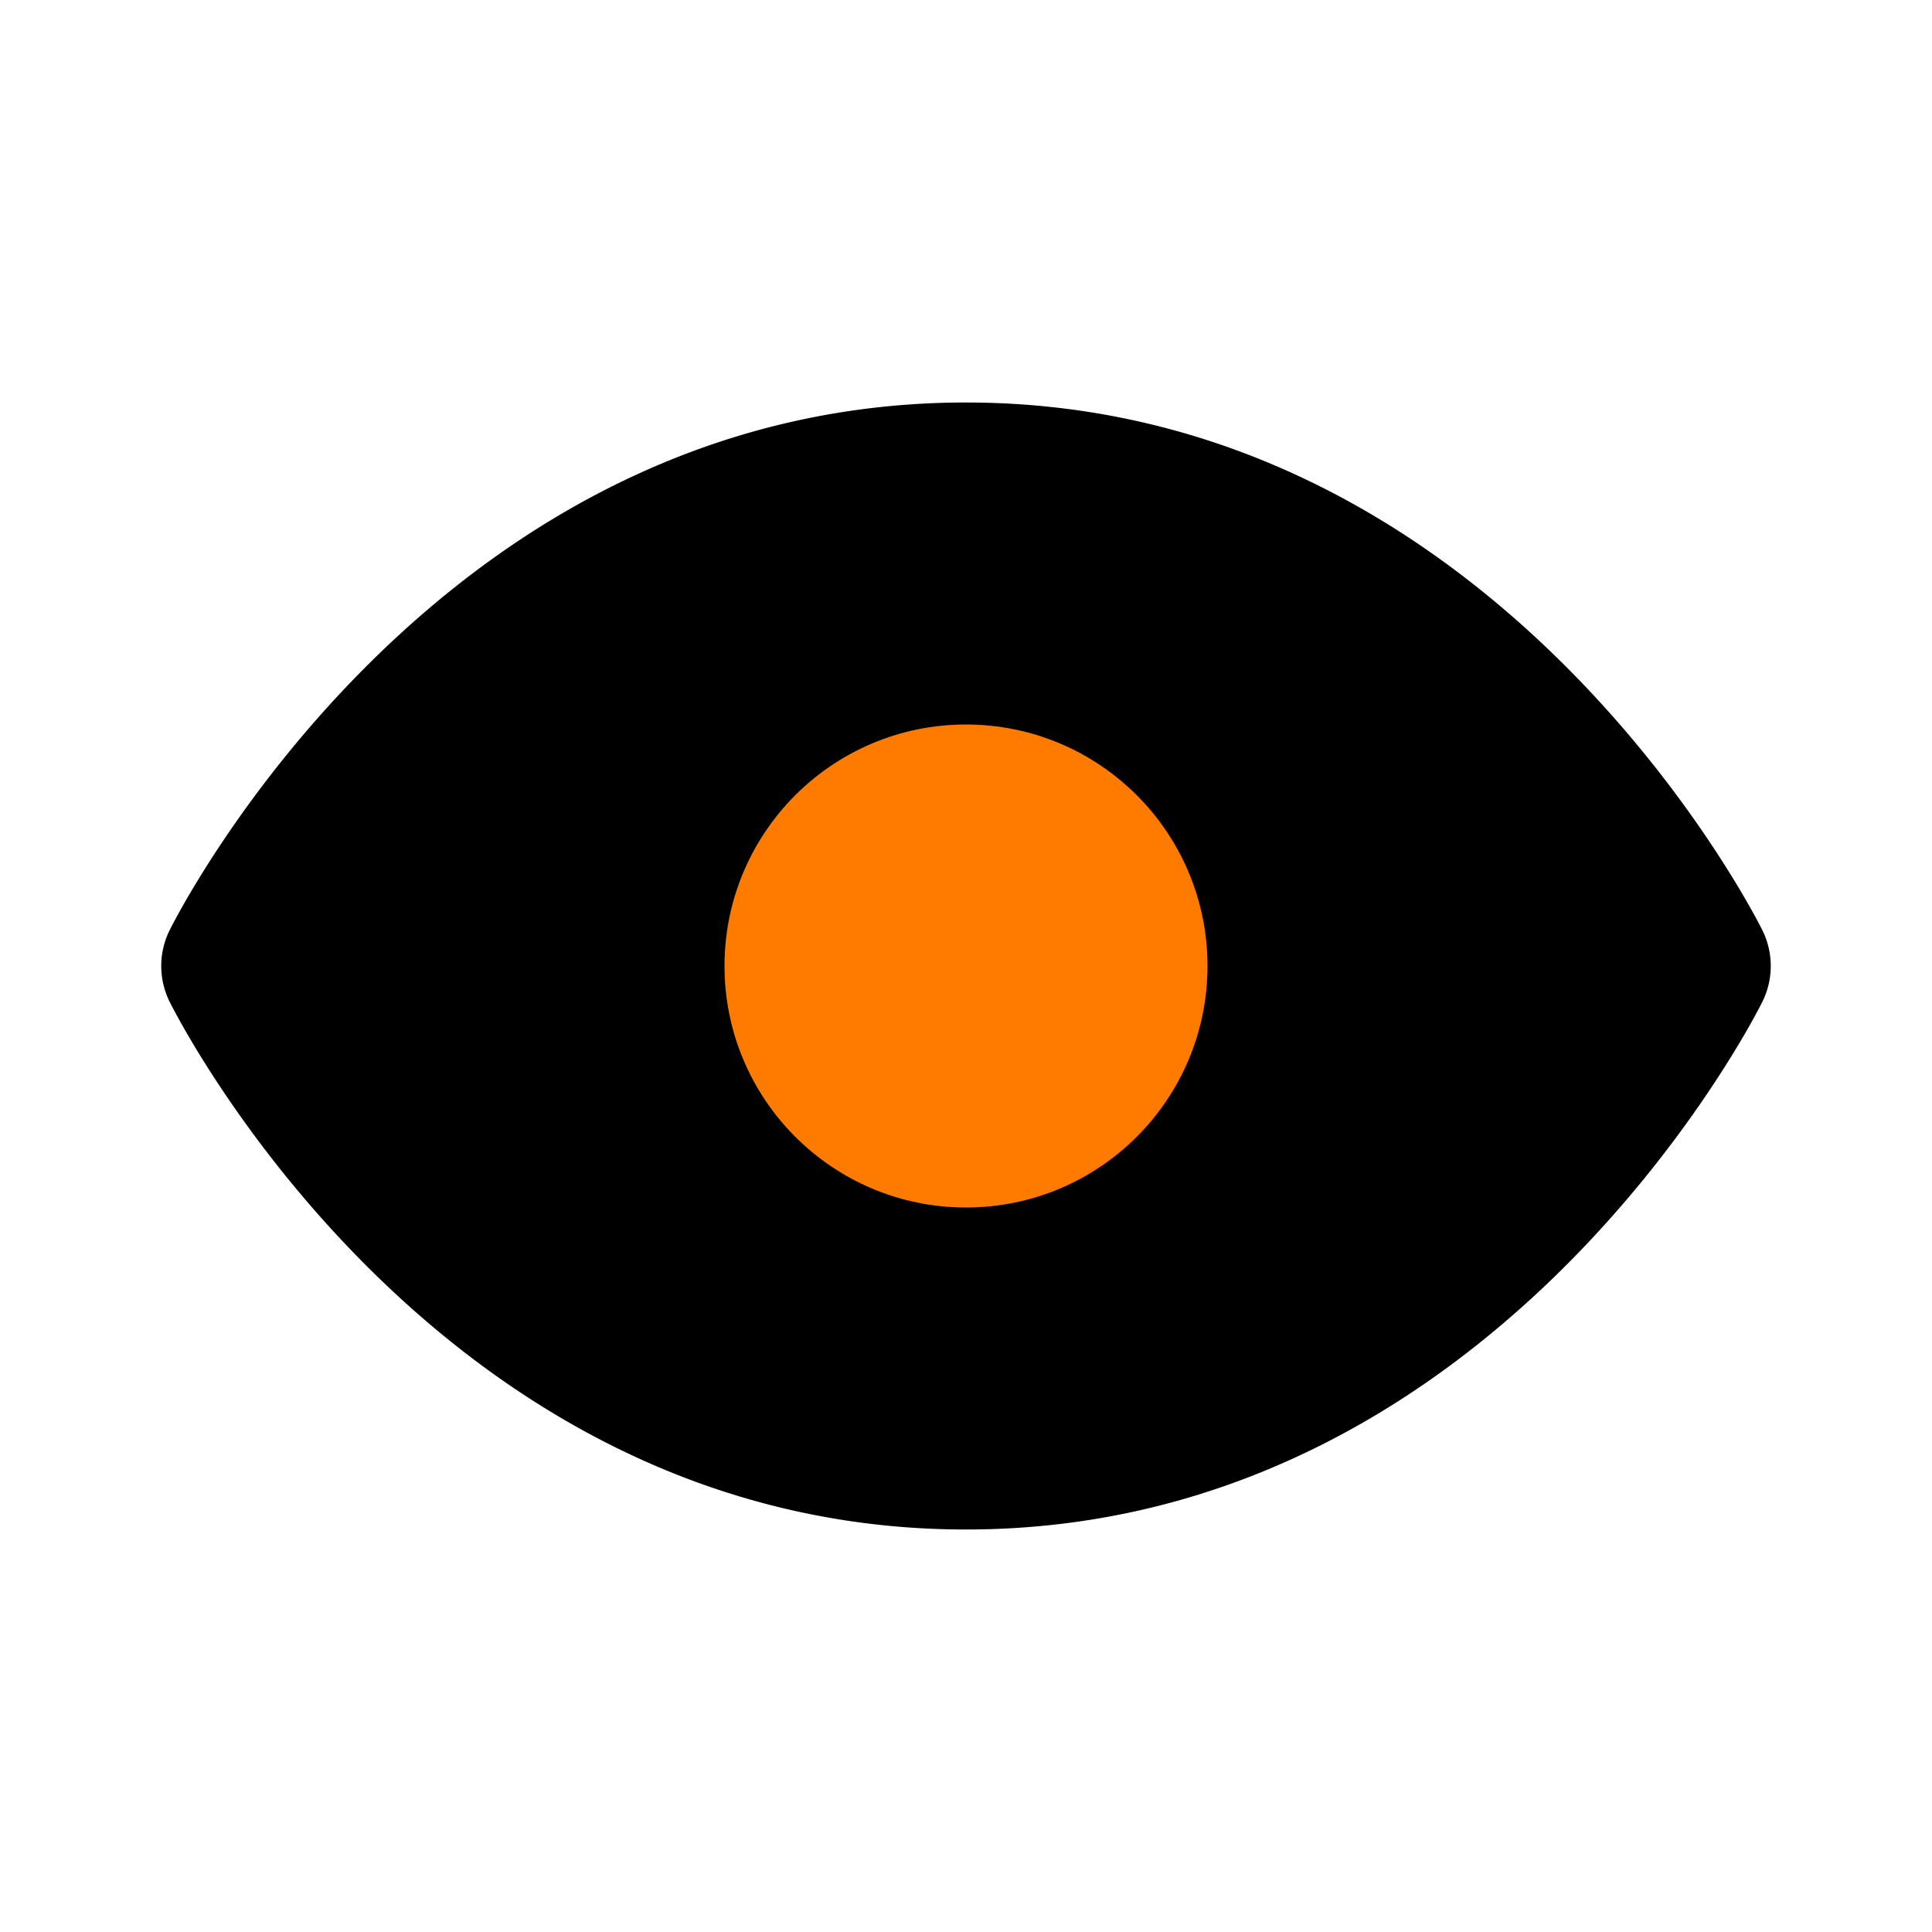 <!DOCTYPE svg PUBLIC "-//W3C//DTD SVG 1.1//EN" "http://www.w3.org/Graphics/SVG/1.1/DTD/svg11.dtd">
<!-- Uploaded to: SVG Repo, www.svgrepo.com, Transformed by: SVG Repo Mixer Tools -->
<svg fill="#000000" width="800px" height="800px" viewBox="0 0 24 24" id="vision" data-name="Flat Color" xmlns="http://www.w3.org/2000/svg" class="icon flat-color">
<g id="SVGRepo_bgCarrier" stroke-width="0"/>
<g id="SVGRepo_tracerCarrier" stroke-linecap="round" stroke-linejoin="round"/>
<g id="SVGRepo_iconCarrier">
<path id="primary" d="M21.89,11.55C21.76,11.29,18.54,5,12,5s-9.76,6.29-9.89,6.55a1,1,0,0,0,0,.9C2.24,12.71,5.46,19,12,19s9.76-6.29,9.89-6.55A1,1,0,0,0,21.89,11.55Z" style="fill: #000000;"/>
<circle id="secondary" cx="12" cy="12" r="3" style="fill: #ff7b00;"/>
</g>
</svg>